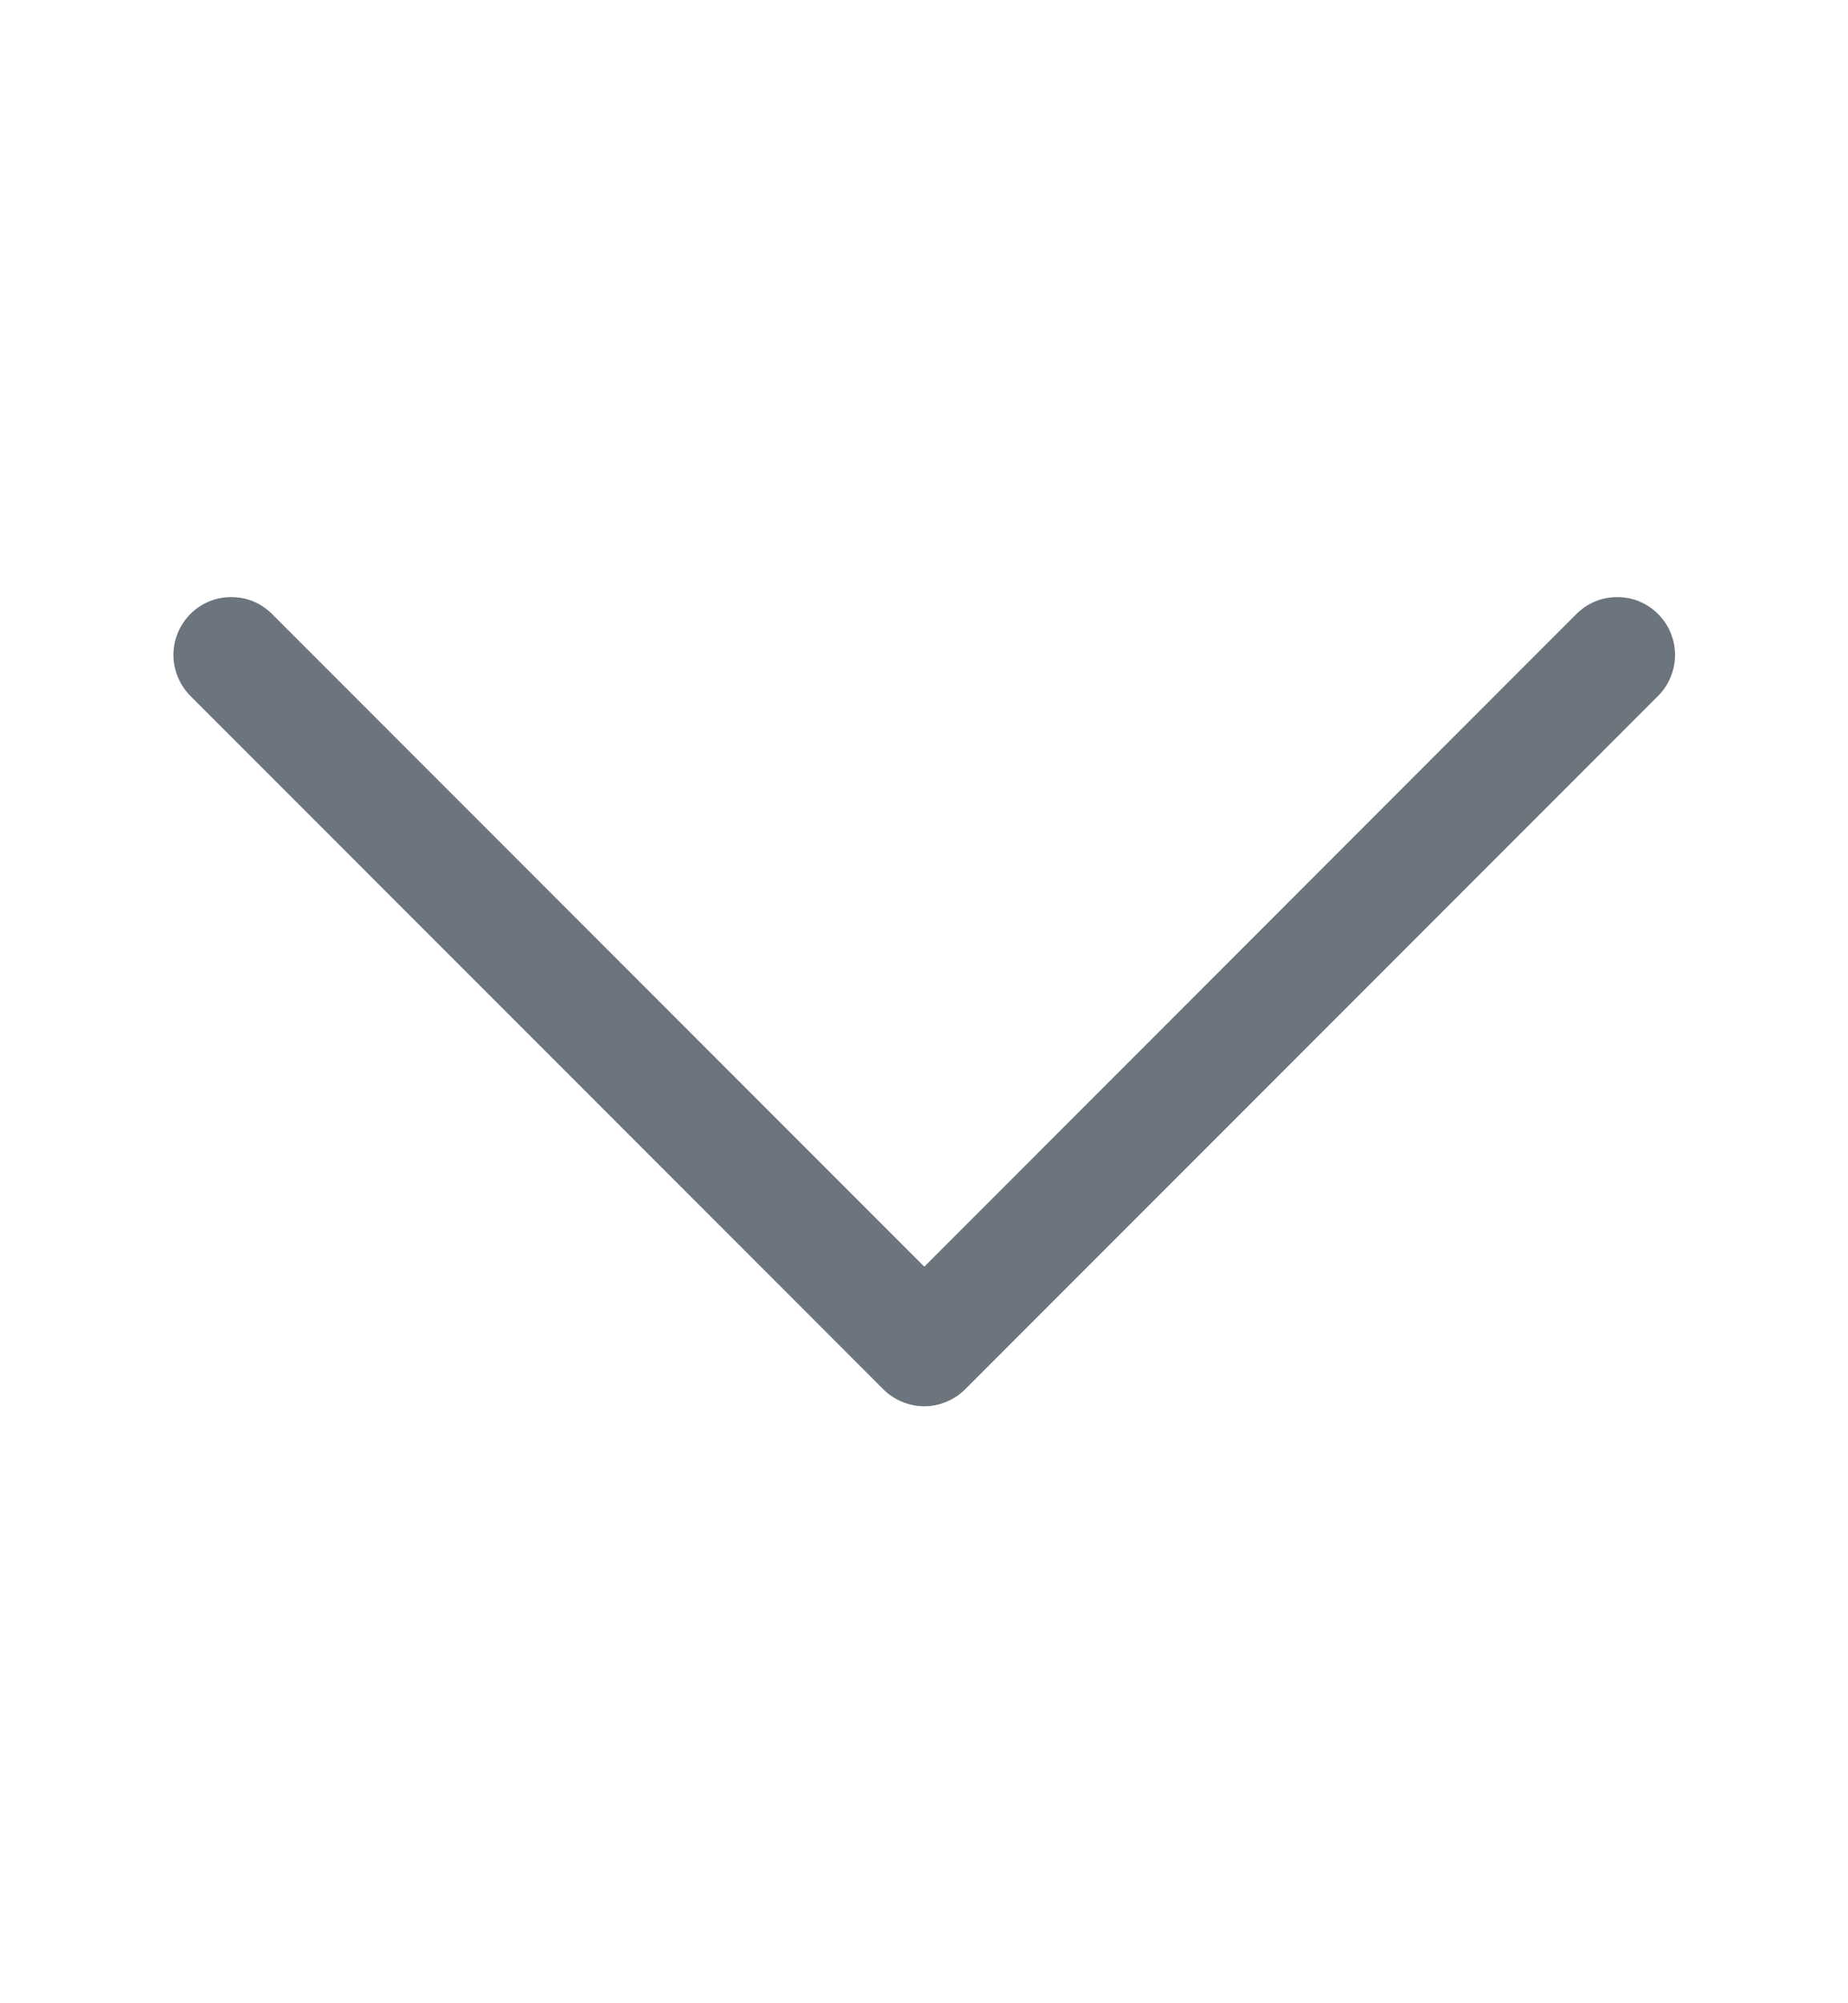<svg width="12" height="13" viewBox="0 0 12 13" fill="none" xmlns="http://www.w3.org/2000/svg">
  <path fill-rule="evenodd" clip-rule="evenodd" d="M1.236 3.985C1.271 3.95 1.312 3.922 1.358 3.903C1.403 3.884 1.452 3.875 1.502 3.875C1.551 3.875 1.6 3.884 1.645 3.903C1.691 3.922 1.732 3.95 1.767 3.985L6.002 8.22L10.236 3.985C10.271 3.95 10.312 3.922 10.358 3.903C10.403 3.884 10.452 3.875 10.502 3.875C10.551 3.875 10.6 3.884 10.645 3.903C10.691 3.922 10.732 3.95 10.767 3.985C10.802 4.02 10.83 4.061 10.848 4.106C10.867 4.152 10.877 4.201 10.877 4.25C10.877 4.299 10.867 4.348 10.848 4.394C10.83 4.439 10.802 4.481 10.767 4.516L6.267 9.016C6.232 9.051 6.191 9.078 6.145 9.097C6.1 9.116 6.051 9.126 6.002 9.126C5.952 9.126 5.903 9.116 5.858 9.097C5.812 9.078 5.771 9.051 5.736 9.016L1.236 4.516C1.201 4.481 1.174 4.439 1.155 4.394C1.136 4.348 1.126 4.3 1.126 4.25C1.126 4.201 1.136 4.152 1.155 4.106C1.174 4.061 1.201 4.02 1.236 3.985Z" fill="#6C757D"/>
</svg>